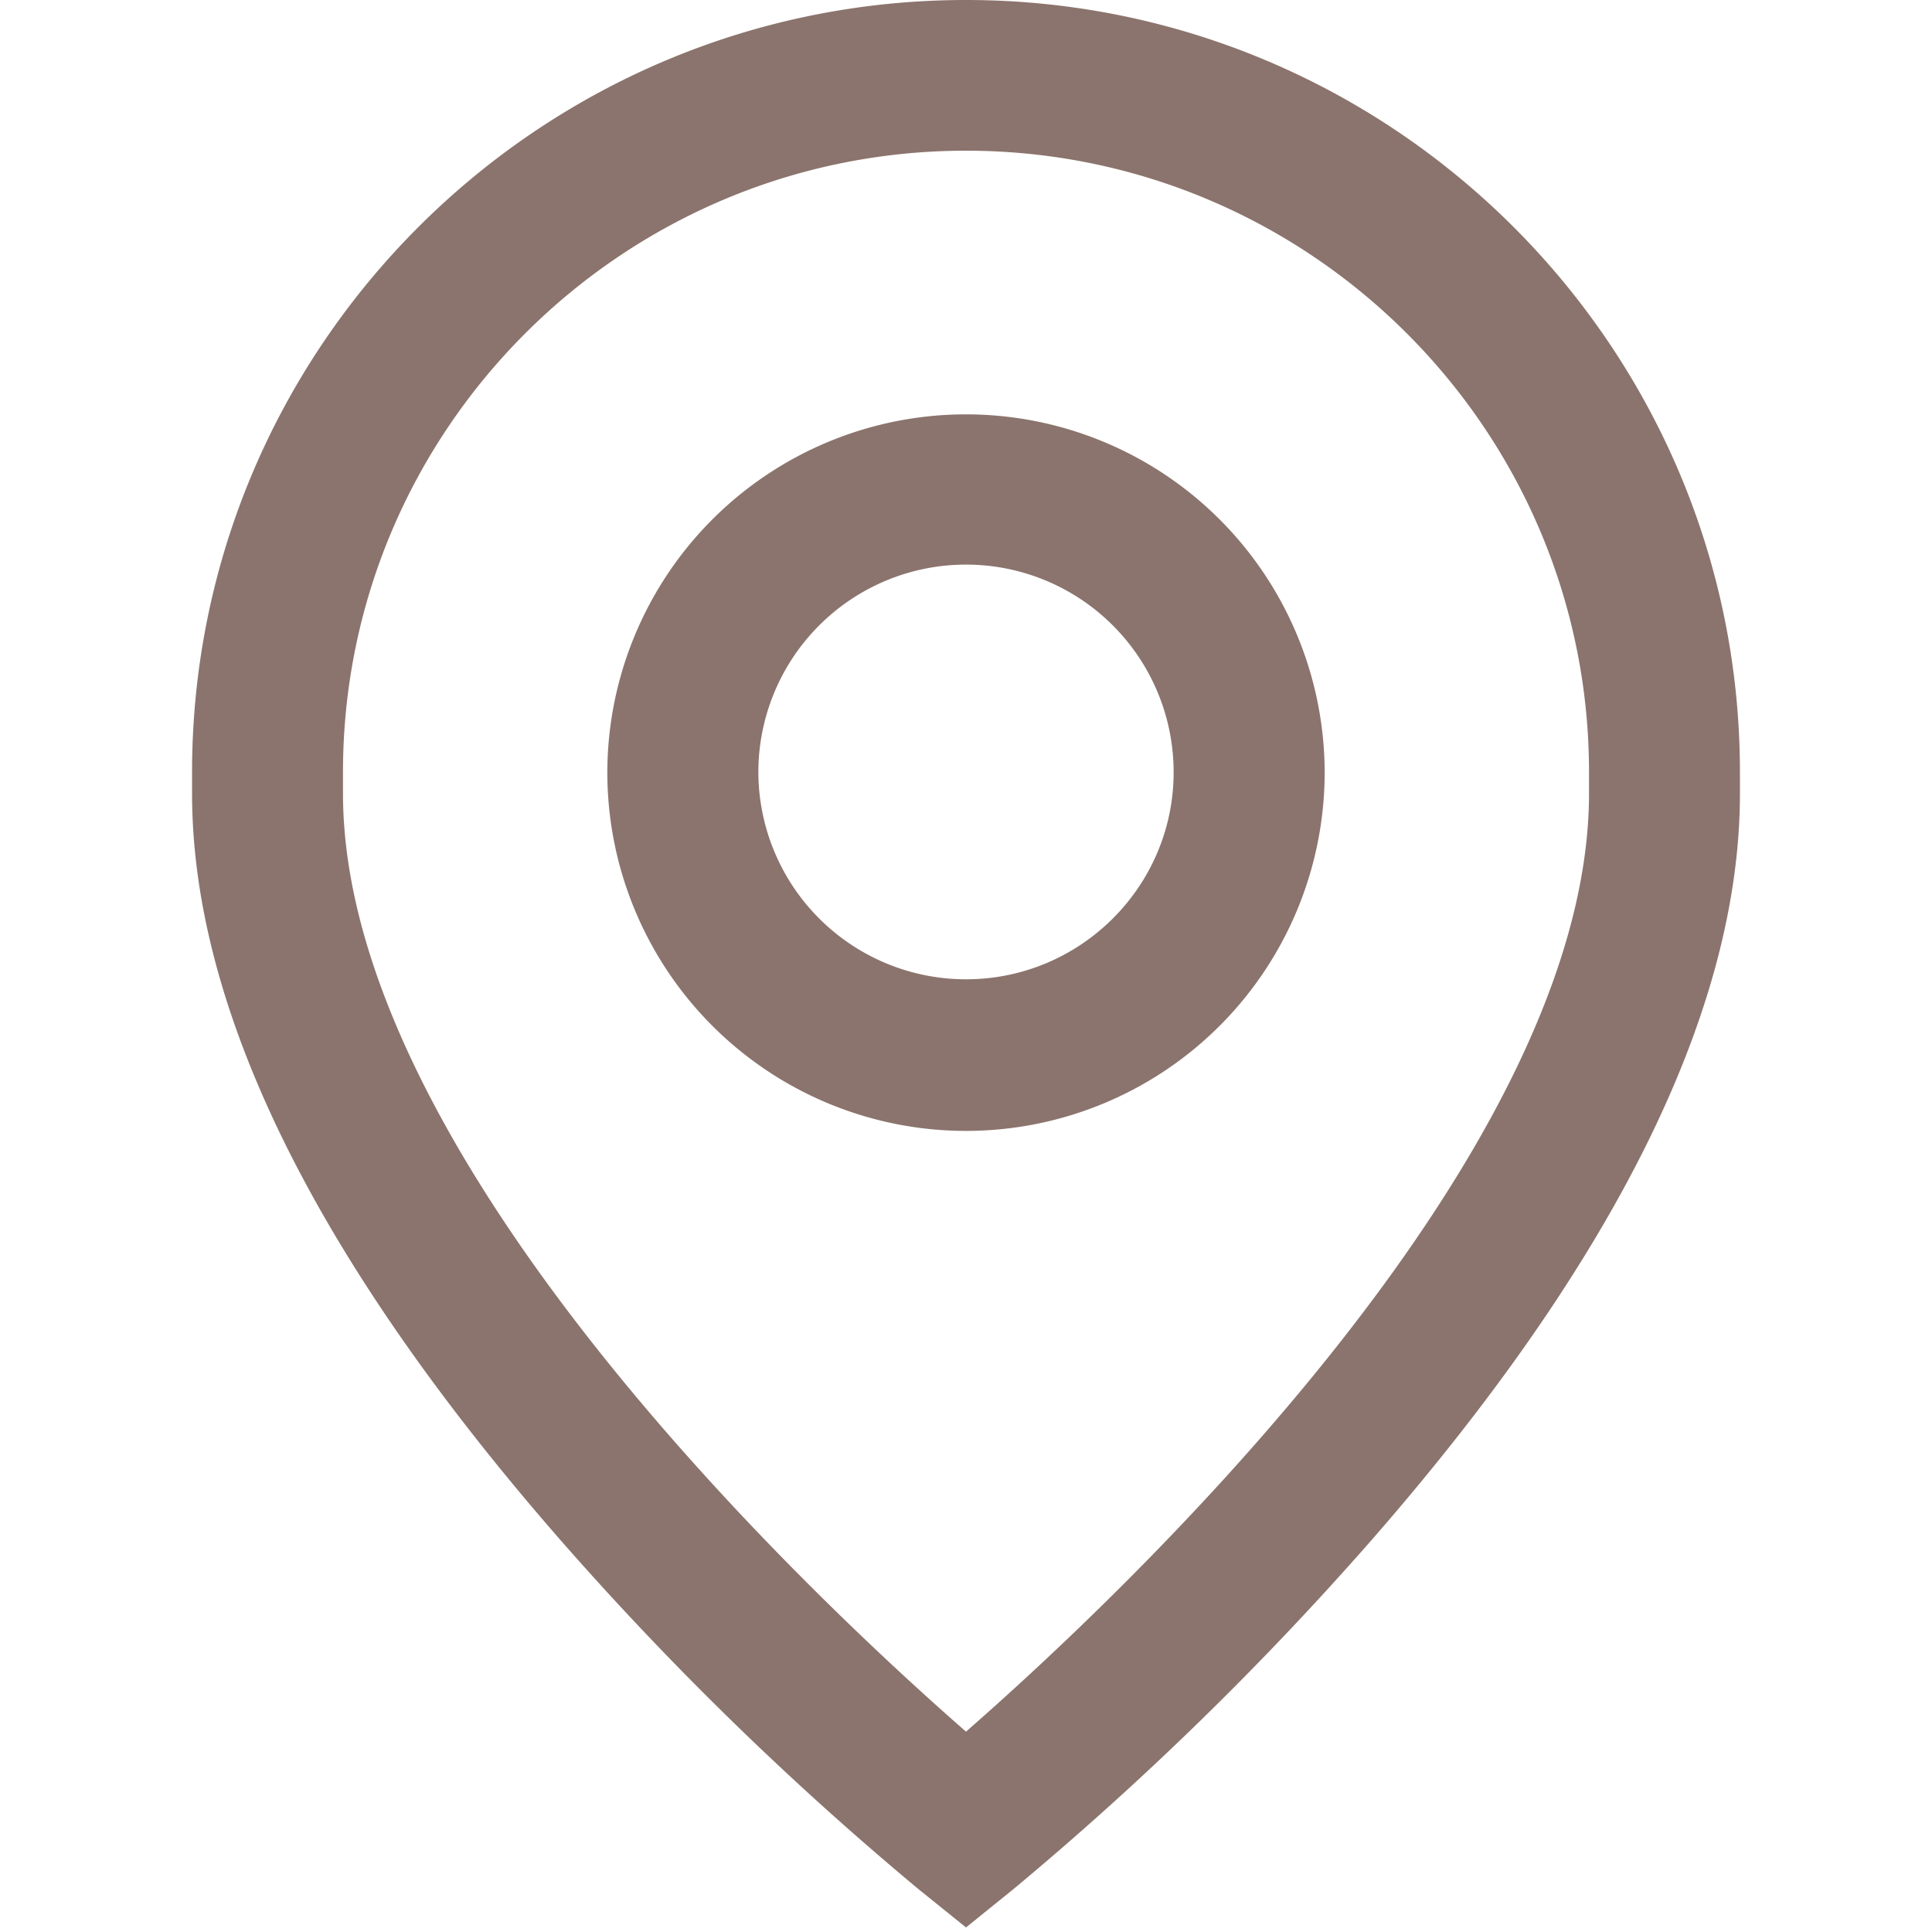 <svg width="17" height="17" fill="none" xmlns="http://www.w3.org/2000/svg"><g clip-path="url(#clip0_95_3680)" fill="#8B746D"><path d="M8.5 3.646a3.156 3.156 0 00-3.156 3.149 3.156 3.156 0 006.312 0A3.156 3.156 0 008.5 3.646zm0 4.971a1.827 1.827 0 01-1.827-1.822 1.827 1.827 0 013.654 0c0 1.005-.82 1.822-1.827 1.822z"/><path d="M8.5 0C4.745 0 1.69 3.048 1.69 6.794v.188c0 1.895 1.088 4.103 3.236 6.563a27.965 27.965 0 003.156 3.078l.418.337.417-.337a27.95 27.95 0 003.157-3.078c2.148-2.46 3.236-4.668 3.236-6.563v-.188C15.31 3.048 12.255 0 8.5 0zm5.482 6.982c0 3.202-4.136 7.078-5.482 8.255-1.347-1.177-5.482-5.053-5.482-8.255v-.188c0-3.015 2.46-5.468 5.482-5.468 3.023 0 5.482 2.453 5.482 5.468v.188z"/></g><defs><clipPath id="clip0_95_3680"><path fill="#fff" d="M0 0h17v16.96H0z"/></clipPath></defs></svg>